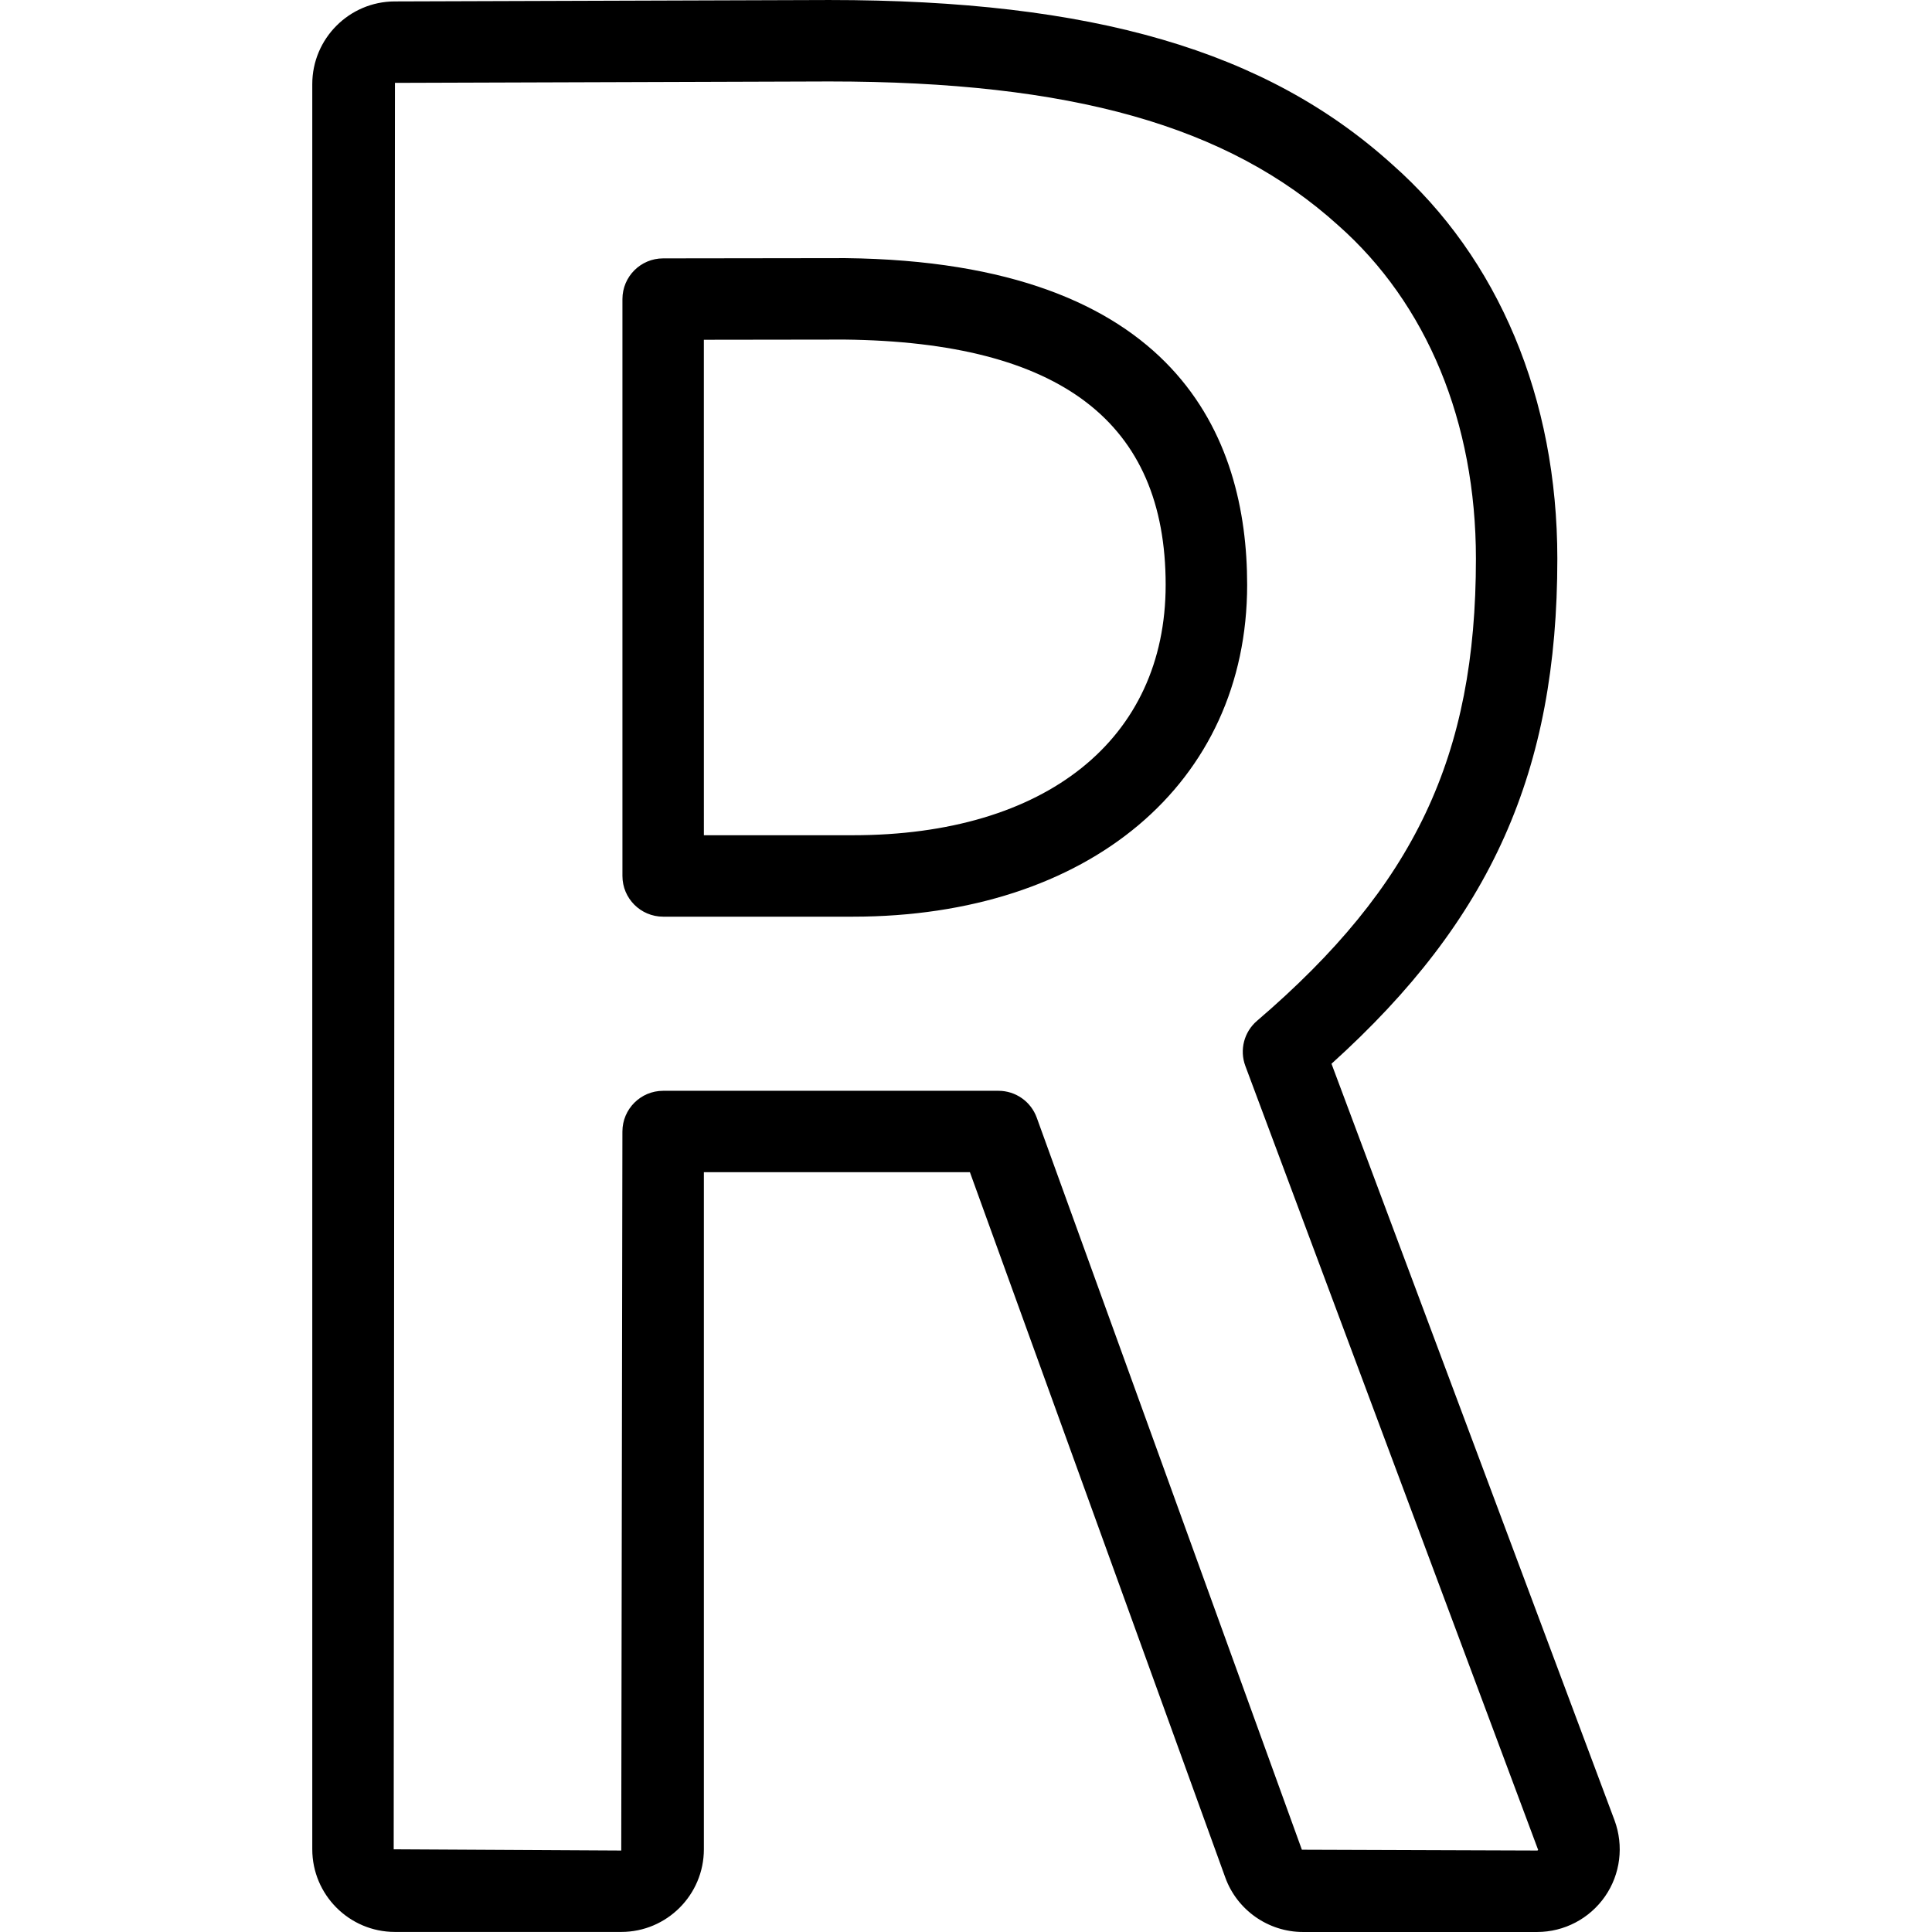 <?xml version="1.0" encoding="iso-8859-1"?>
<!-- Uploaded to: SVG Repo, www.svgrepo.com, Generator: SVG Repo Mixer Tools -->
<!DOCTYPE svg PUBLIC "-//W3C//DTD SVG 1.1//EN" "http://www.w3.org/Graphics/SVG/1.1/DTD/svg11.dtd">
<svg fill="#000000" version="1.1" id="Capa_1" xmlns="http://www.w3.org/2000/svg" xmlns:xlink="http://www.w3.org/1999/xlink" 
	 width="800px" height="800px" viewBox="0 0 71.167 71.166"
	 xml:space="preserve">
<g>
	<g>
		<g>
			<g>
				<path d="M56.621,71.166h-8.626c-1.278,0-2.43-0.809-2.862-2.011l-9.406-25.978h-9.799v24.941c0,1.68-1.365,3.046-3.043,3.046
					h-8.338c-1.679,0-3.044-1.366-3.044-3.046V3.097c0-1.675,1.362-3.041,3.036-3.045L30.542,0c9.715,0,16.109,1.868,20.743,6.058
					c3.917,3.457,6.081,8.619,6.081,14.523c0,7.822-2.424,13.282-8.319,18.603l10.427,27.871c0.346,0.94,0.215,1.984-0.35,2.799
					C58.553,70.676,57.618,71.166,56.621,71.166z M24.428,40.18h12.351c0.632,0,1.195,0.396,1.41,0.988l9.767,26.968l8.667,0.03
					c0.01,0,0.023-0.002,0.037-0.021L45.874,39.266c-0.221-0.59-0.049-1.255,0.43-1.664c5.803-4.971,8.063-9.743,8.063-17.021
					c0-5.031-1.804-9.395-5.08-12.287C45.233,4.629,39.458,3,30.547,3L14.548,3.052L14.502,68.12l8.382,0.046l0.043-26.486
					C22.928,40.852,23.6,40.18,24.428,40.18z M31.415,33.766h-6.987c-0.828,0-1.5-0.672-1.5-1.5V11.017
					c0-0.828,0.67-1.499,1.498-1.5l6.694-0.009c0.001,0,0.002,0,0.002,0c0.006,0,0.012,0,0.017,0
					c12.233,0.138,14.801,6.62,14.801,12.034C45.938,28.854,40.102,33.766,31.415,33.766z M25.928,30.766h5.487
					c7.107,0,11.523-3.534,11.523-9.224c0-5.986-3.867-8.942-11.823-9.034l-5.188,0.007L25.928,30.766L25.928,30.766z"/>
			</g>
		</g>
	</g>
</g>
</svg>